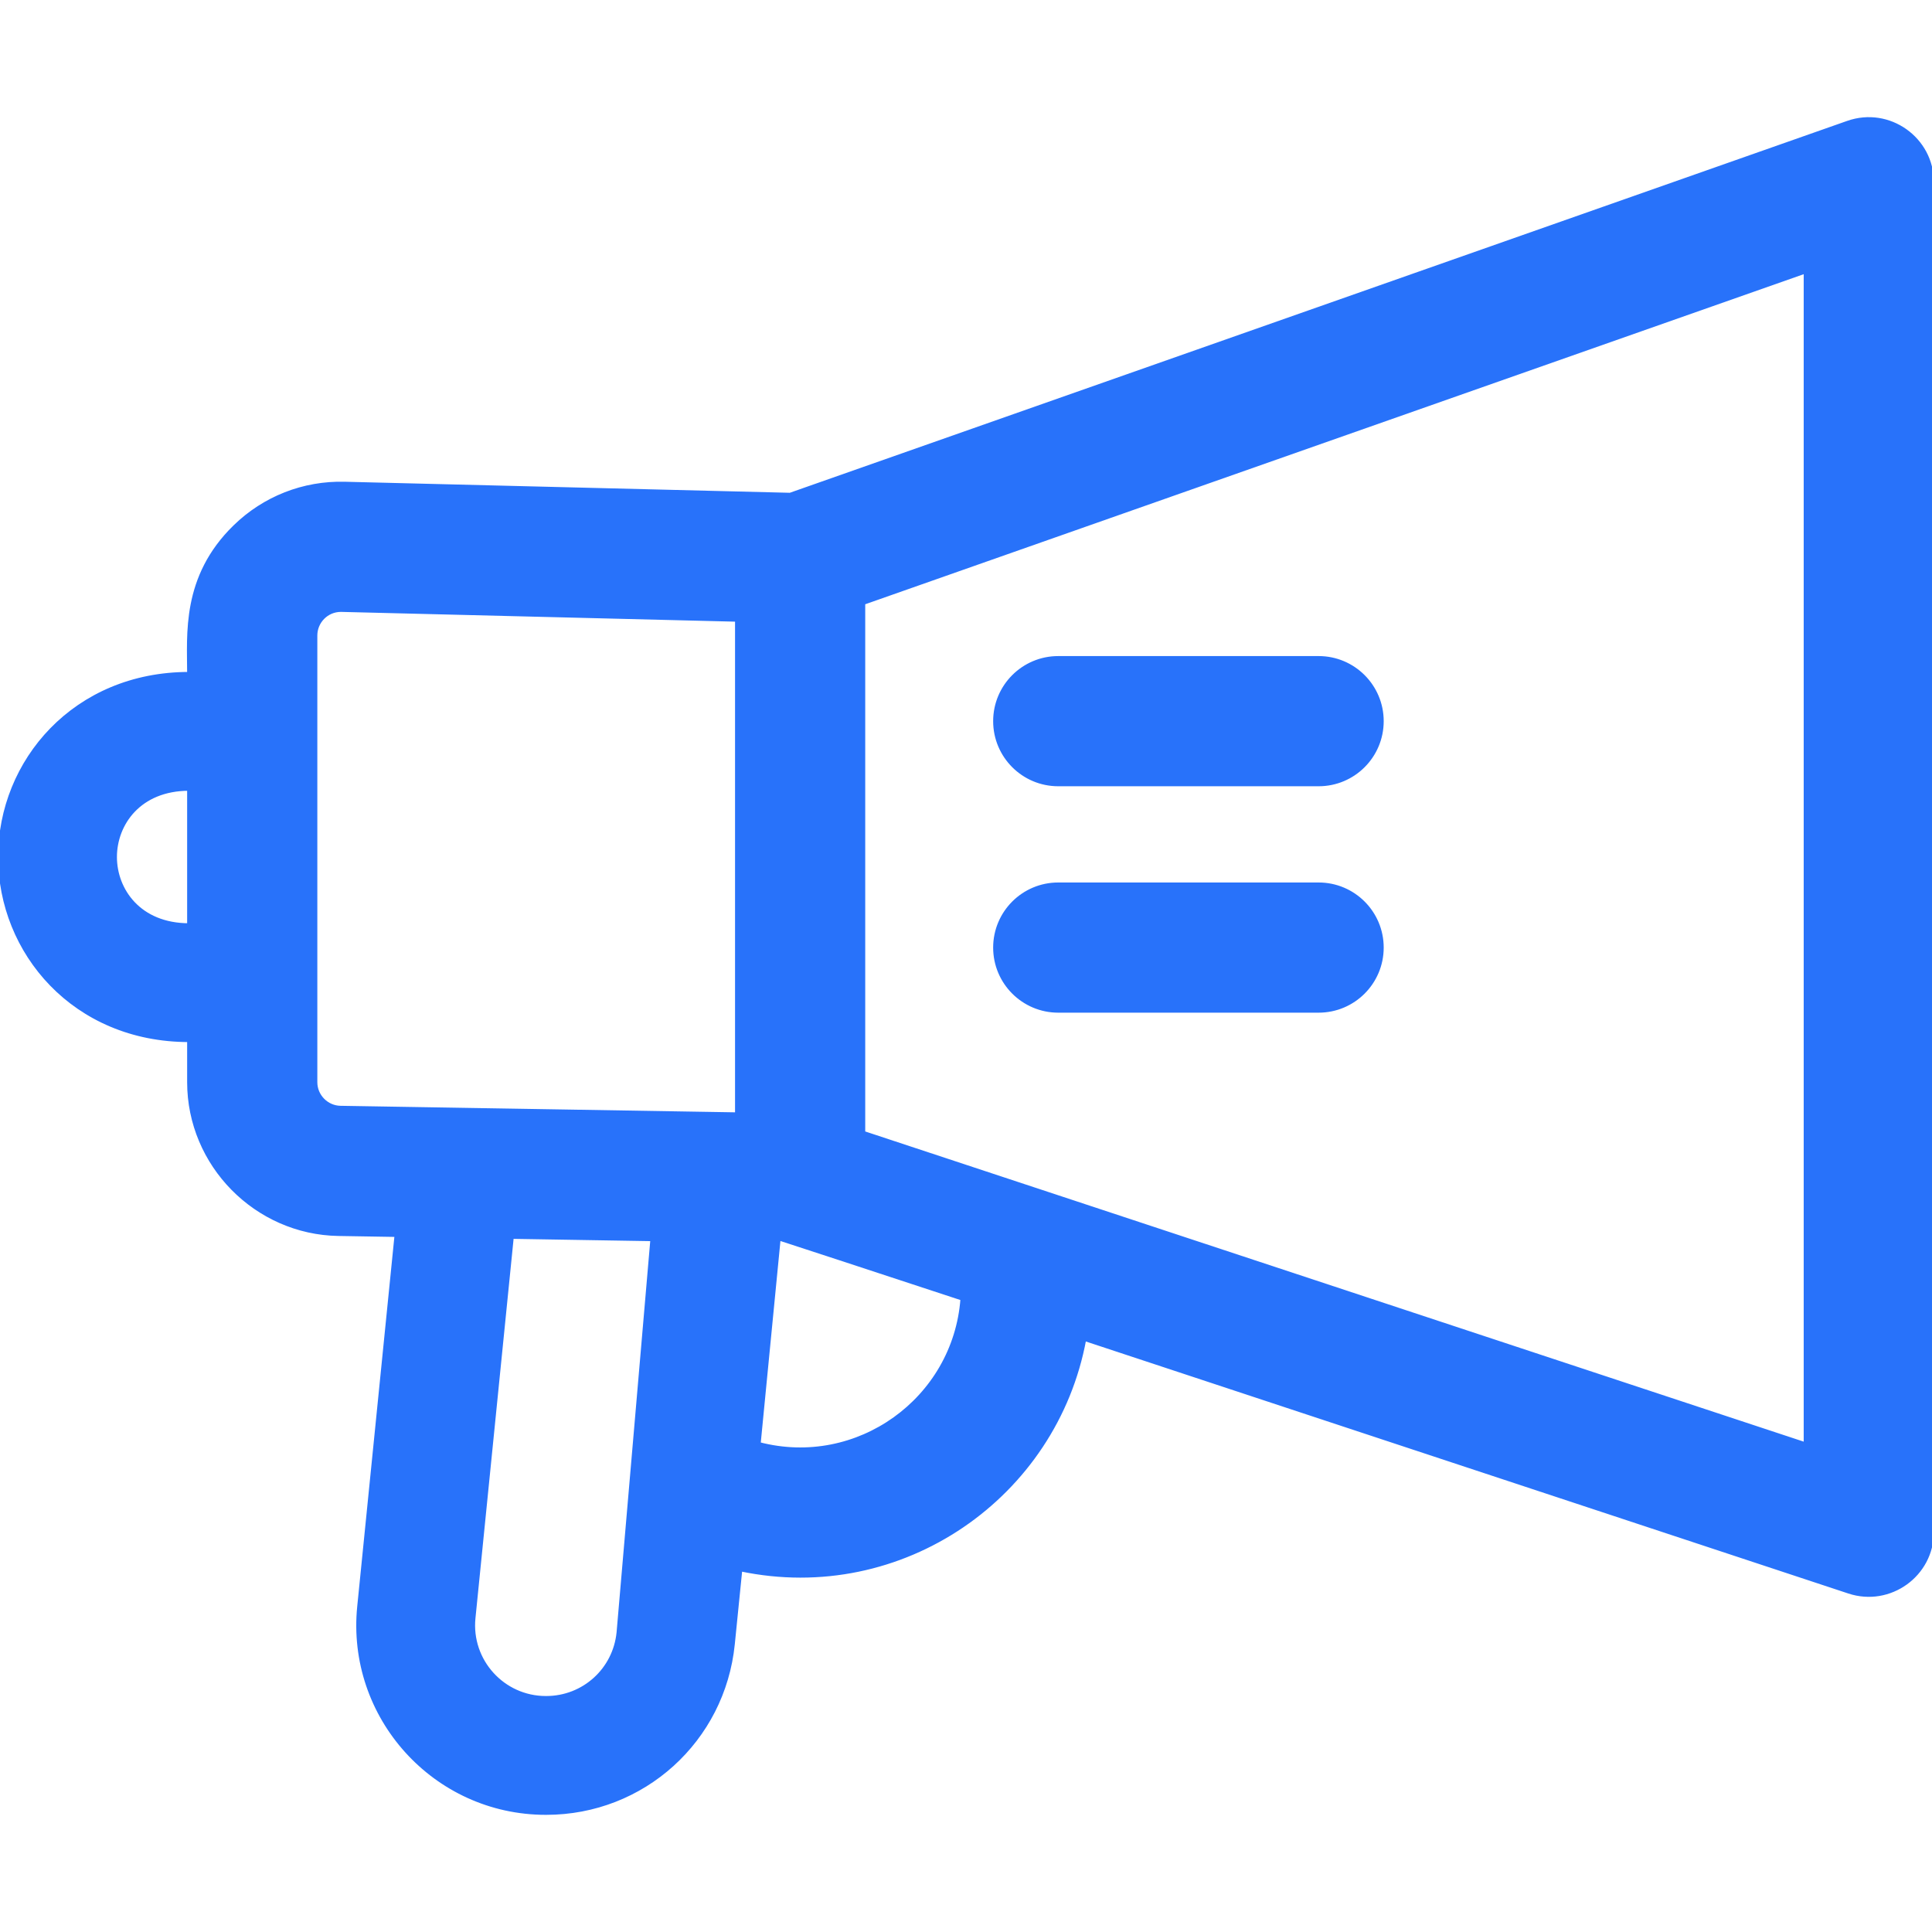 <!DOCTYPE svg PUBLIC "-//W3C//DTD SVG 1.1//EN" "http://www.w3.org/Graphics/SVG/1.1/DTD/svg11.dtd">
<!-- Uploaded to: SVG Repo, www.svgrepo.com, Transformed by: SVG Repo Mixer Tools -->
<svg fill="#2872FA" height="800px" width="800px" version="1.1" id="Layer_1" xmlns="http://www.w3.org/2000/svg" xmlns:xlink="http://www.w3.org/1999/xlink" viewBox="0 0 512.001 512.001" xml:space="preserve" stroke="#2872FA">
<g id="SVGRepo_bgCarrier" stroke-width="0"/>
<g id="SVGRepo_tracerCarrier" stroke-linecap="round" stroke-linejoin="round"/>
<g id="SVGRepo_iconCarrier"> <g> <g> <path d="M489.693,32.51l-280.307,98.585L91.35,128.168c-10.899-0.277-21.309,3.818-29.109,11.428 c-13.716,13.379-12.146,28.55-12.146,38.976C19.855,178.573,0,201.743,0,227.116c0,25.219,19.677,48.544,50.095,48.544v11.135 c0,21.834,17.761,39.89,39.591,40.251l15.377,0.255l-9.896,98.45c-2.935,29.198,20.018,54.701,49.478,54.701h0.108 c25.643,0,46.913-19.24,49.478-44.754l1.989-19.783c42.724,9.015,83.483-19.386,91.15-61.06l202.623,66.97 c10.781,3.563,22.008-4.444,22.008-15.904V48.312C512,36.768,500.575,28.683,489.693,32.51z M50.095,245.172 c-13.205,0-19.607-9.309-19.607-18.056c0-8.787,6.427-18.056,19.607-18.056V245.172z M163.897,432.648 c-0.993,9.872-9.223,17.315-19.143,17.315h-0.108c-11.355,0-20.284-9.822-19.143-21.164l10.152-100.994l37.206,0.615 L163.897,432.648z M195.294,295.286L90.24,293.549c-3.664-0.06-6.644-3.091-6.644-6.755V168.413c0-3.657,2.956-6.756,6.756-6.756 l104.942,2.6V295.286z M201.077,382.659l5.308-54.448c0,0,26.793,8.731,48.651,15.955 C253.067,370.863,227.235,389.524,201.077,382.659z M478.499,382.743c-9.309-3.076-240.663-79.543-249.705-82.532v-140.43 l249.705-87.822V382.743z"/> </g> </g> <g> <g> <path d="M349.446,174.366h-68.999c-9.251,0-16.75,7.5-16.75,16.75s7.5,16.75,16.75,16.75h68.999c9.251,0,16.75-7.5,16.75-16.75 S358.697,174.366,349.446,174.366z"/> </g> </g> <g> <g> <path d="M349.446,234.369h-68.999c-9.251,0-16.75,7.5-16.75,16.75s7.5,16.75,16.75,16.75h68.999c9.251,0,16.75-7.5,16.75-16.75 S358.697,234.369,349.446,234.369z"/> </g> </g> </g>
</svg>
